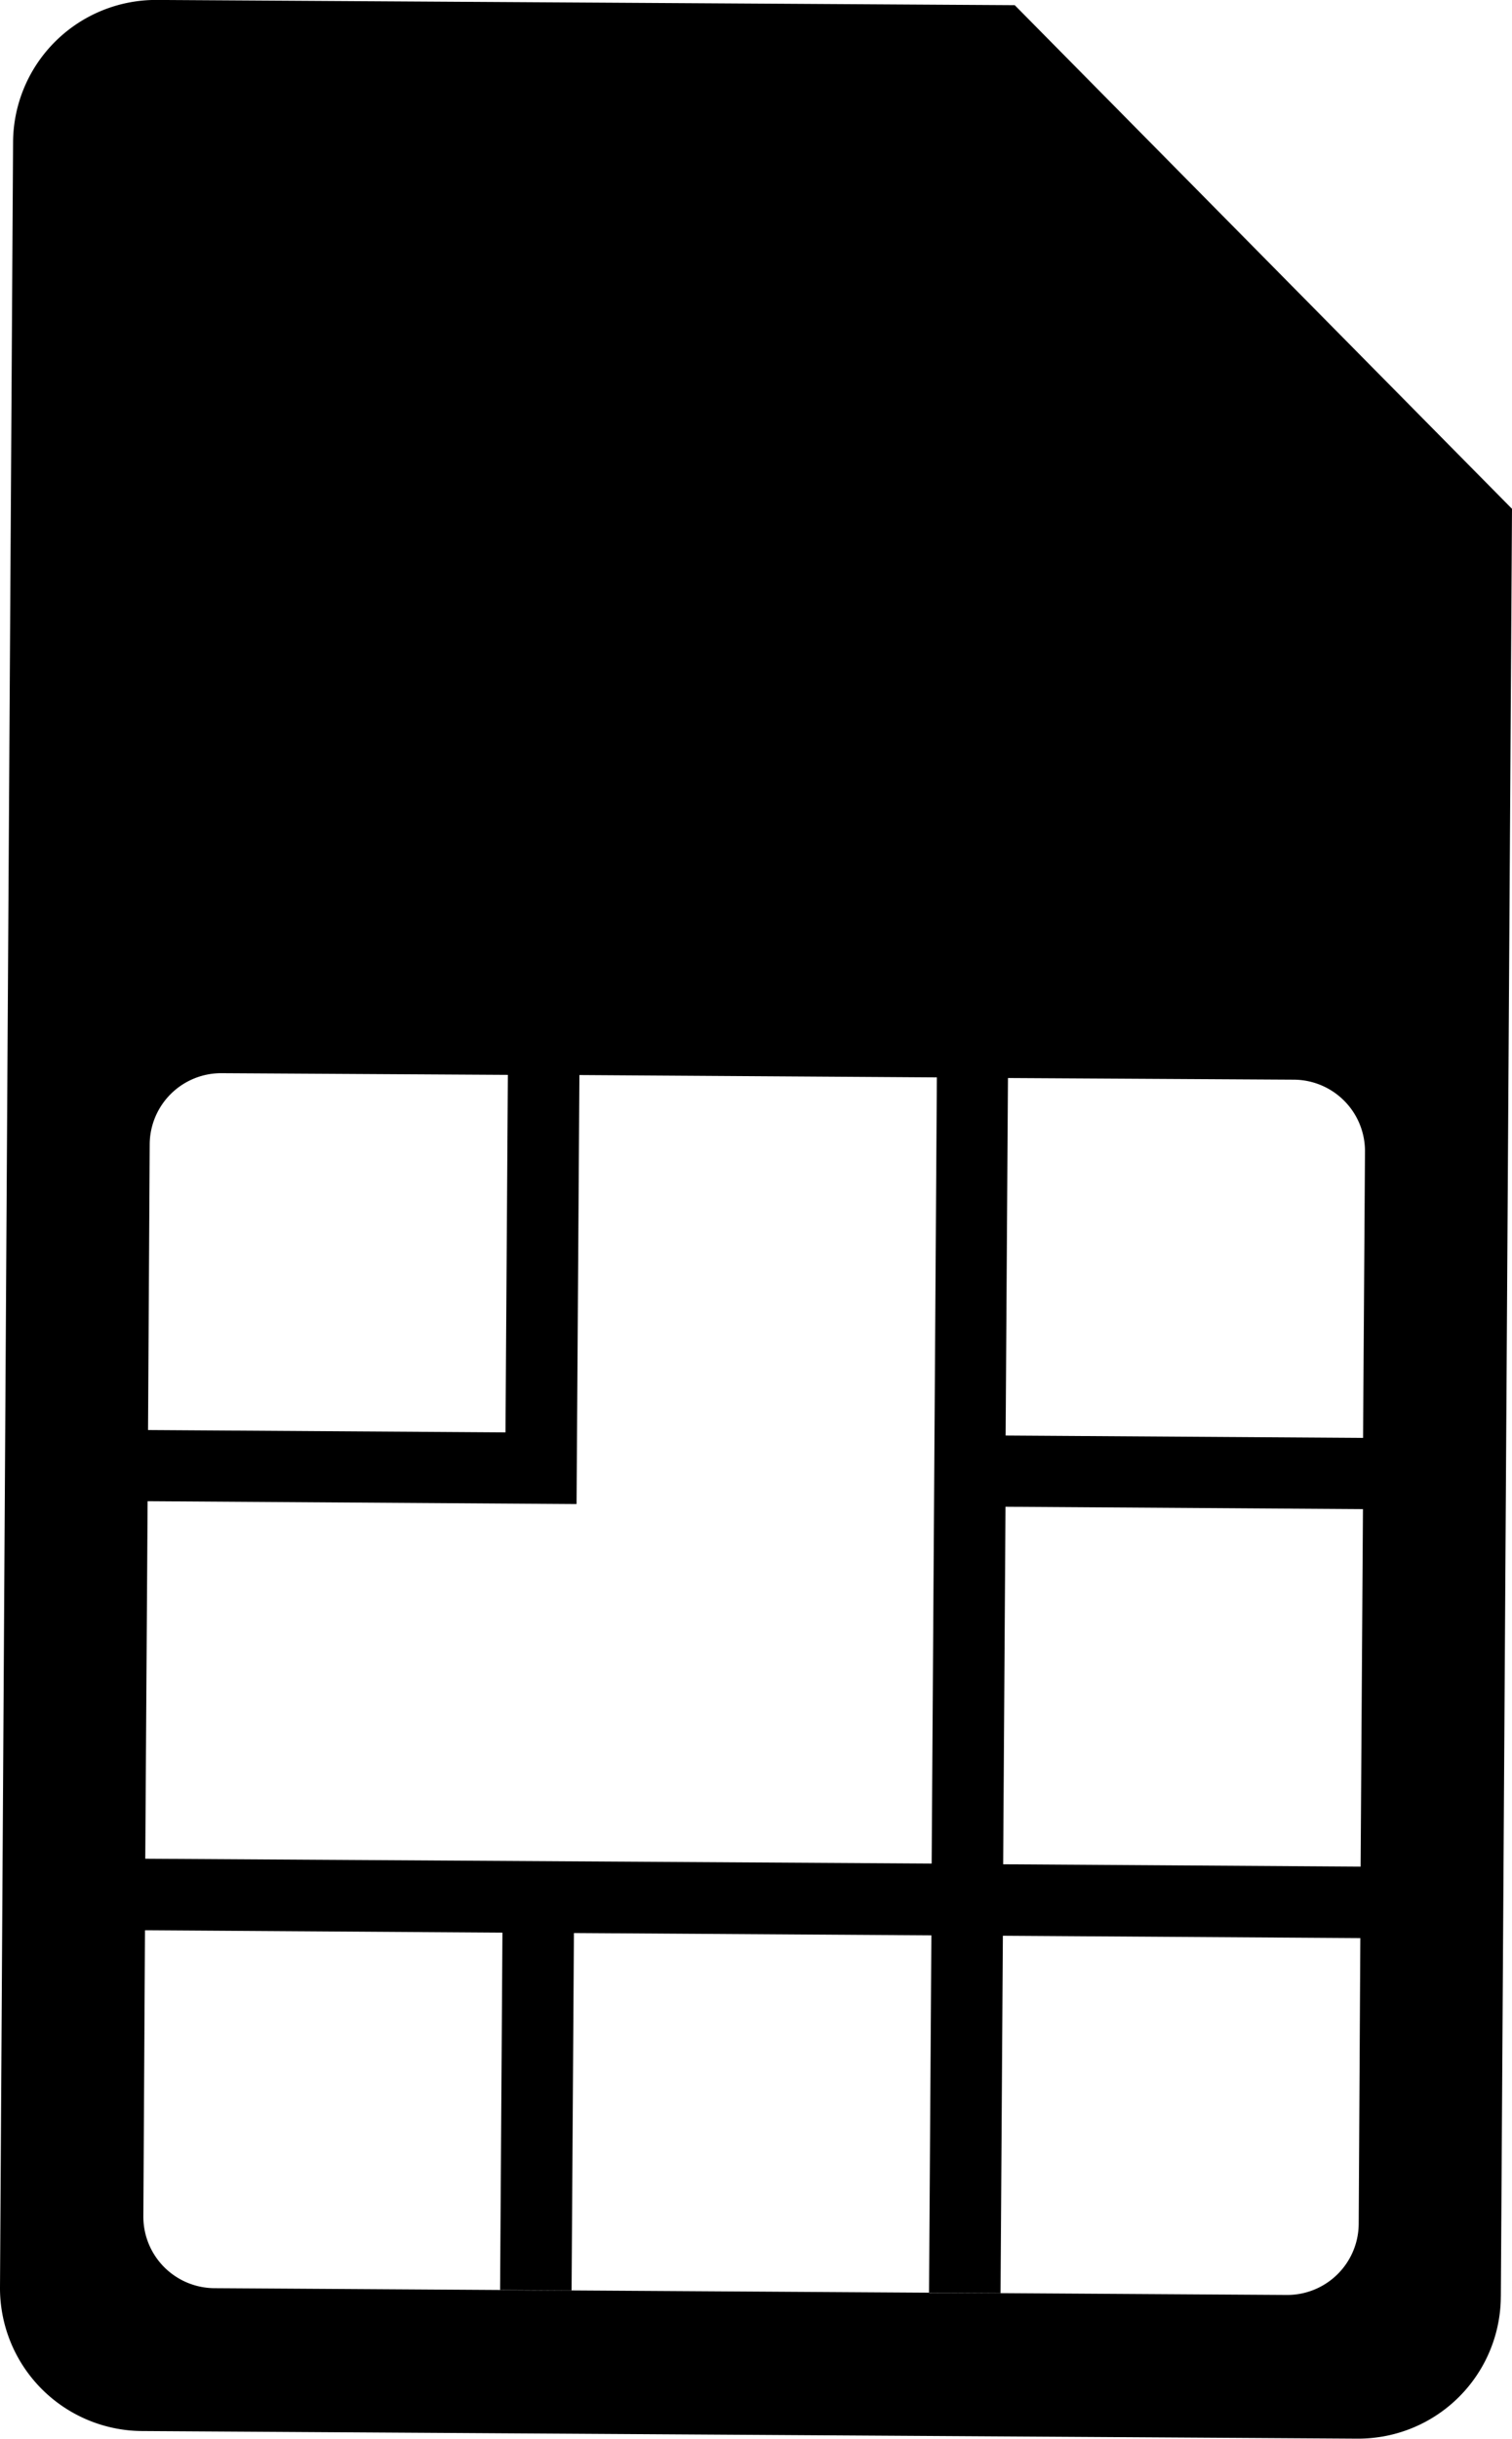 <svg id="SIM_updated" data-name="SIM updated" xmlns="http://www.w3.org/2000/svg" viewBox="0 0 528.74 852.65"><defs><style>.cls-1{fill:#000;fill-rule:evenodd;}</style></defs><path class="cls-1" d="M772.71,876.09l3.9-625h0L602.72,75l-300-1.83a50,50,0,0,0-50.28,49.71l-4.57,750a50,50,0,0,0,49.71,50.28h0l425,2.66a49.87,49.87,0,0,0,50.12-49.62ZM325.47,448.41l100,.59-.83,125-125-.82.58-100a25,25,0,0,1,25.23-24.77Zm248.2,276.34-275-1.69.82-125,150,1,1-150,125,.82ZM724.53,575.93l-125-.83.82-125,100,.58a25,25,0,0,1,24.85,25.15h0Zm-.86,149.89-125-.82.82-125,125,.83ZM723,850.72a25,25,0,0,1-25.13,24.86h0l-375-2.37A25,25,0,0,1,298,848.07h0l.57-100,125,.83-.82,125,25,.14.82-125,125,.81-.82,125,25,.14.82-125,125,.82Z" transform="translate(-247.87 -73.19)"/></svg>
